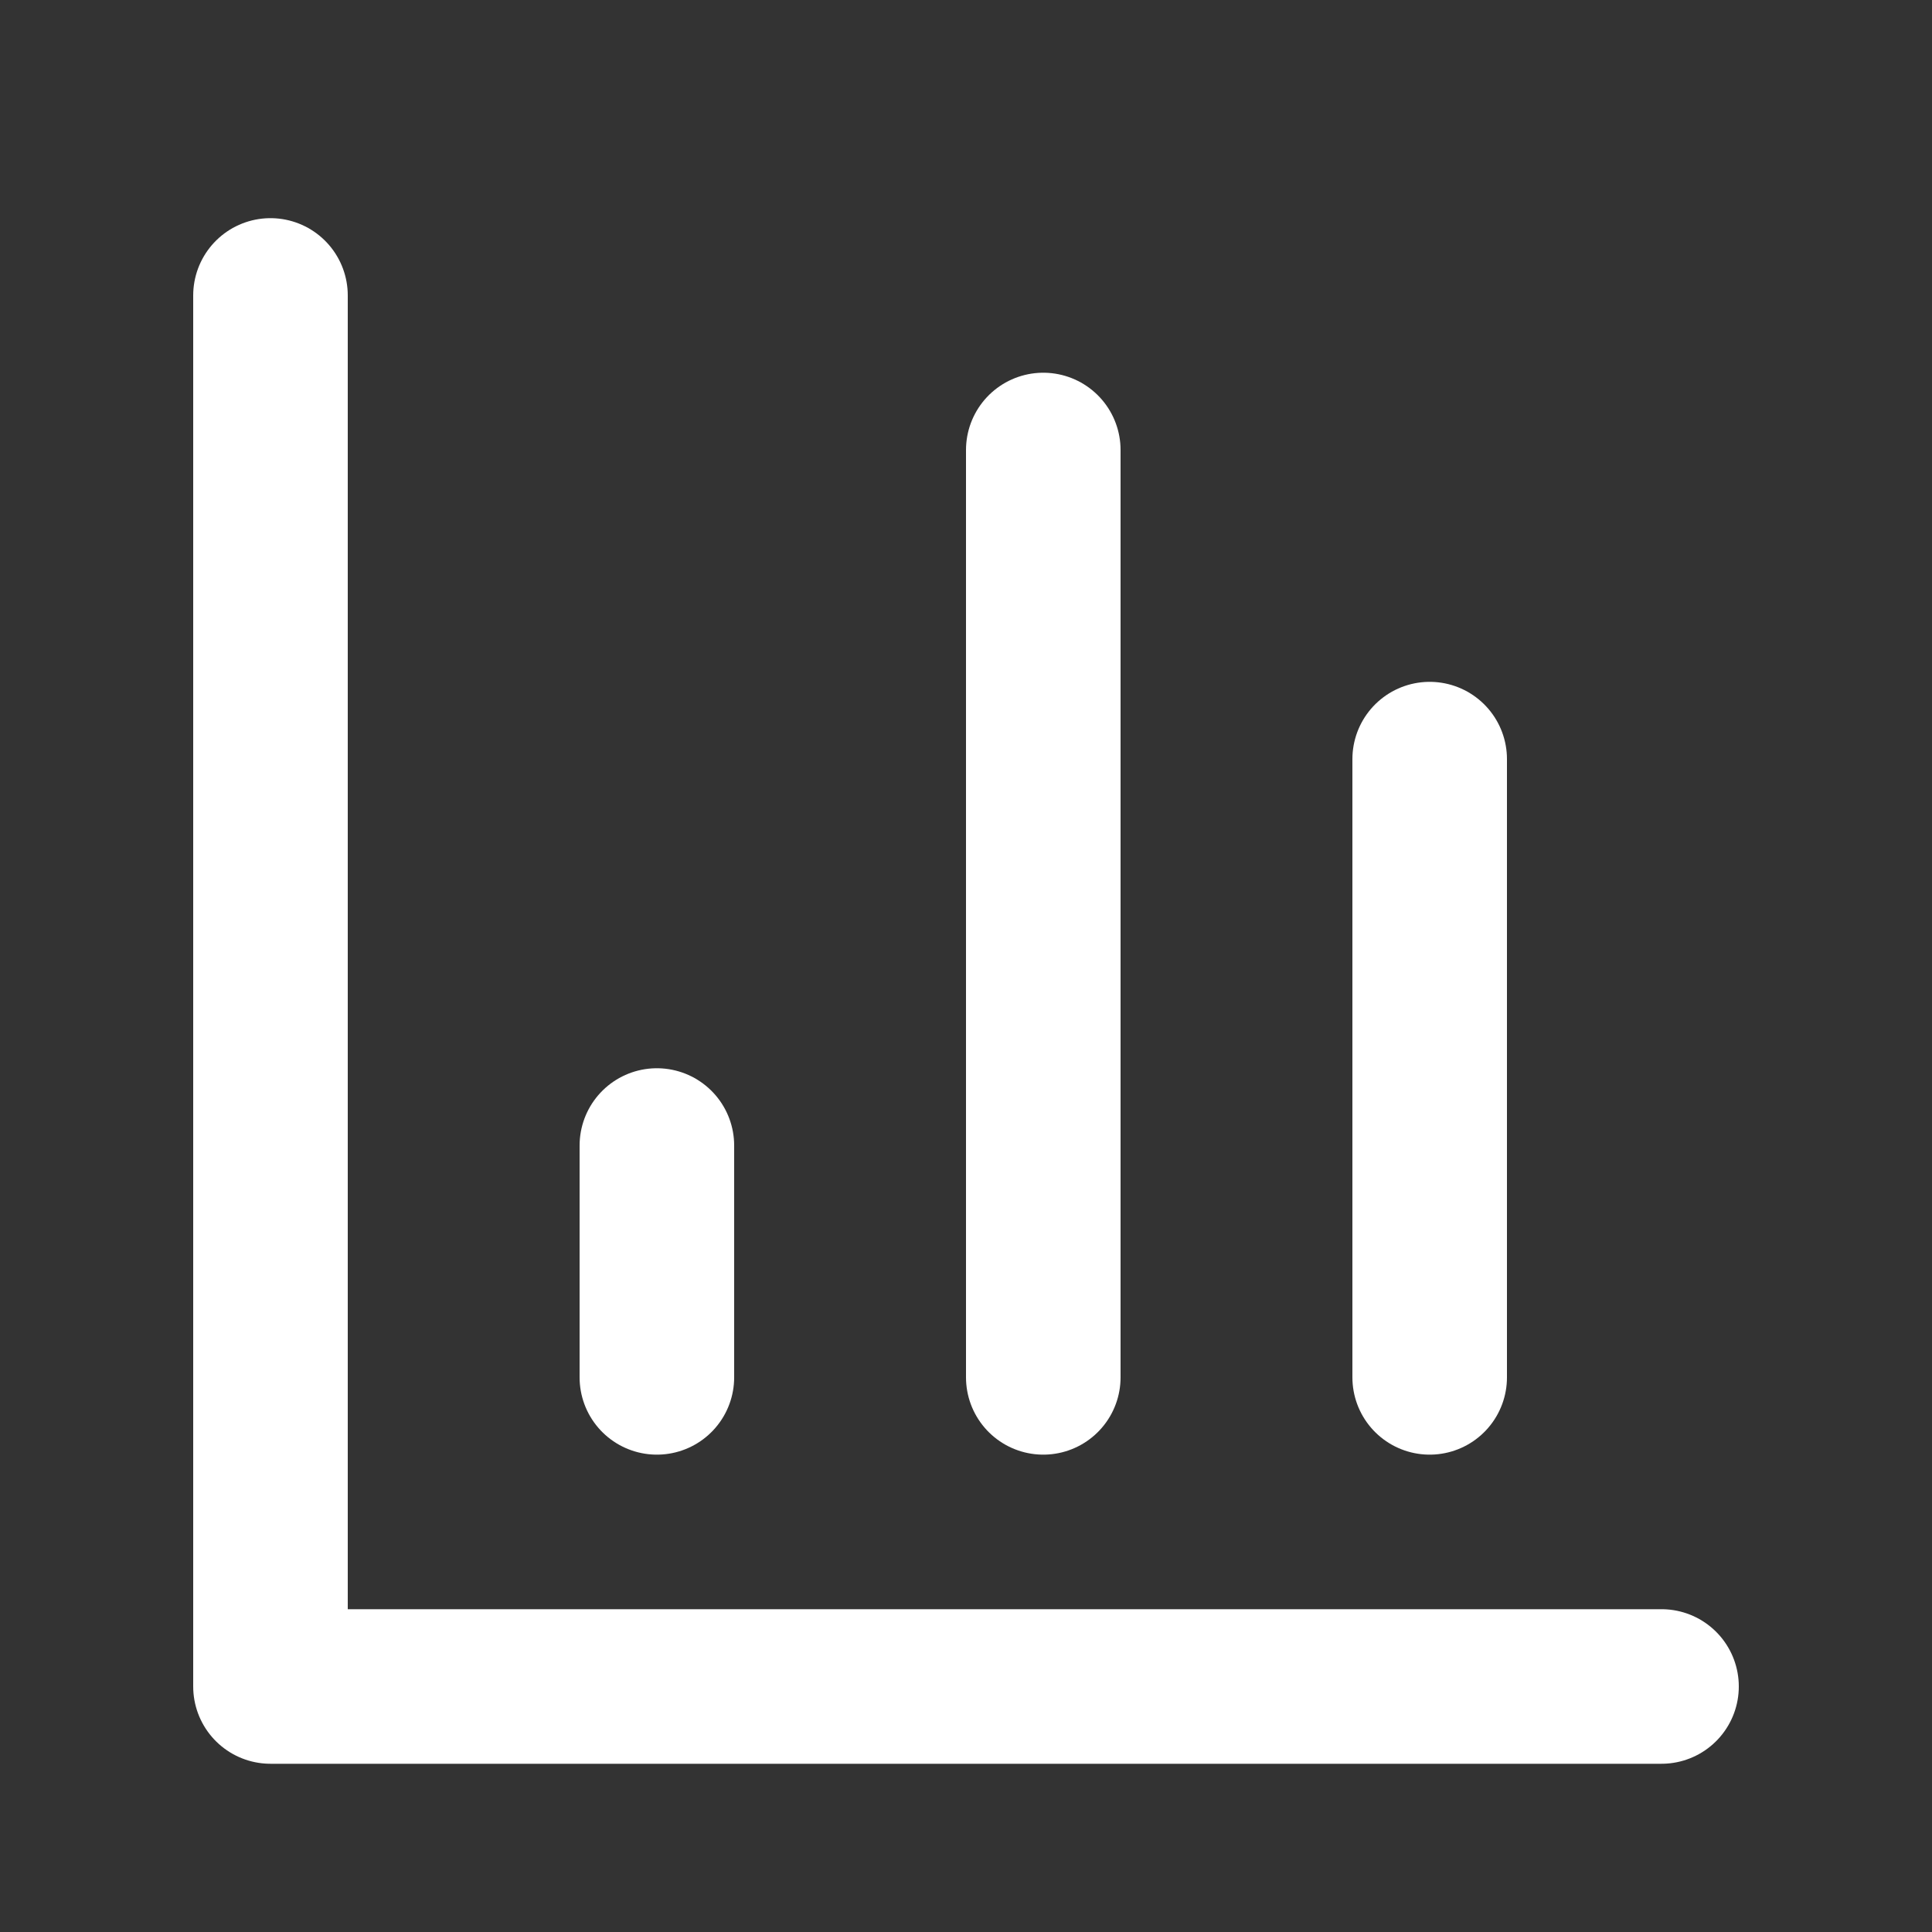 <svg width="25" height="25" viewBox="0 0 25 25" fill="none" xmlns="http://www.w3.org/2000/svg">
<rect x="0" y="0" width="25" height="25" fill="#333333" stroke="none"/>
<path d="M3.5 3.823V21.823H21.5" stroke="white" stroke-width="2" stroke-linecap="round" stroke-linejoin="round"/>
<path d="M18.5 17.823V9.823" stroke="white" stroke-width="2" stroke-linecap="round" stroke-linejoin="round"/>
<path d="M13.5 17.823V5.823" stroke="white" stroke-width="2" stroke-linecap="round" stroke-linejoin="round"/>
<path d="M8.5 17.823V14.823" stroke="white" stroke-width="2" stroke-linecap="round" stroke-linejoin="round"/>
</svg>
